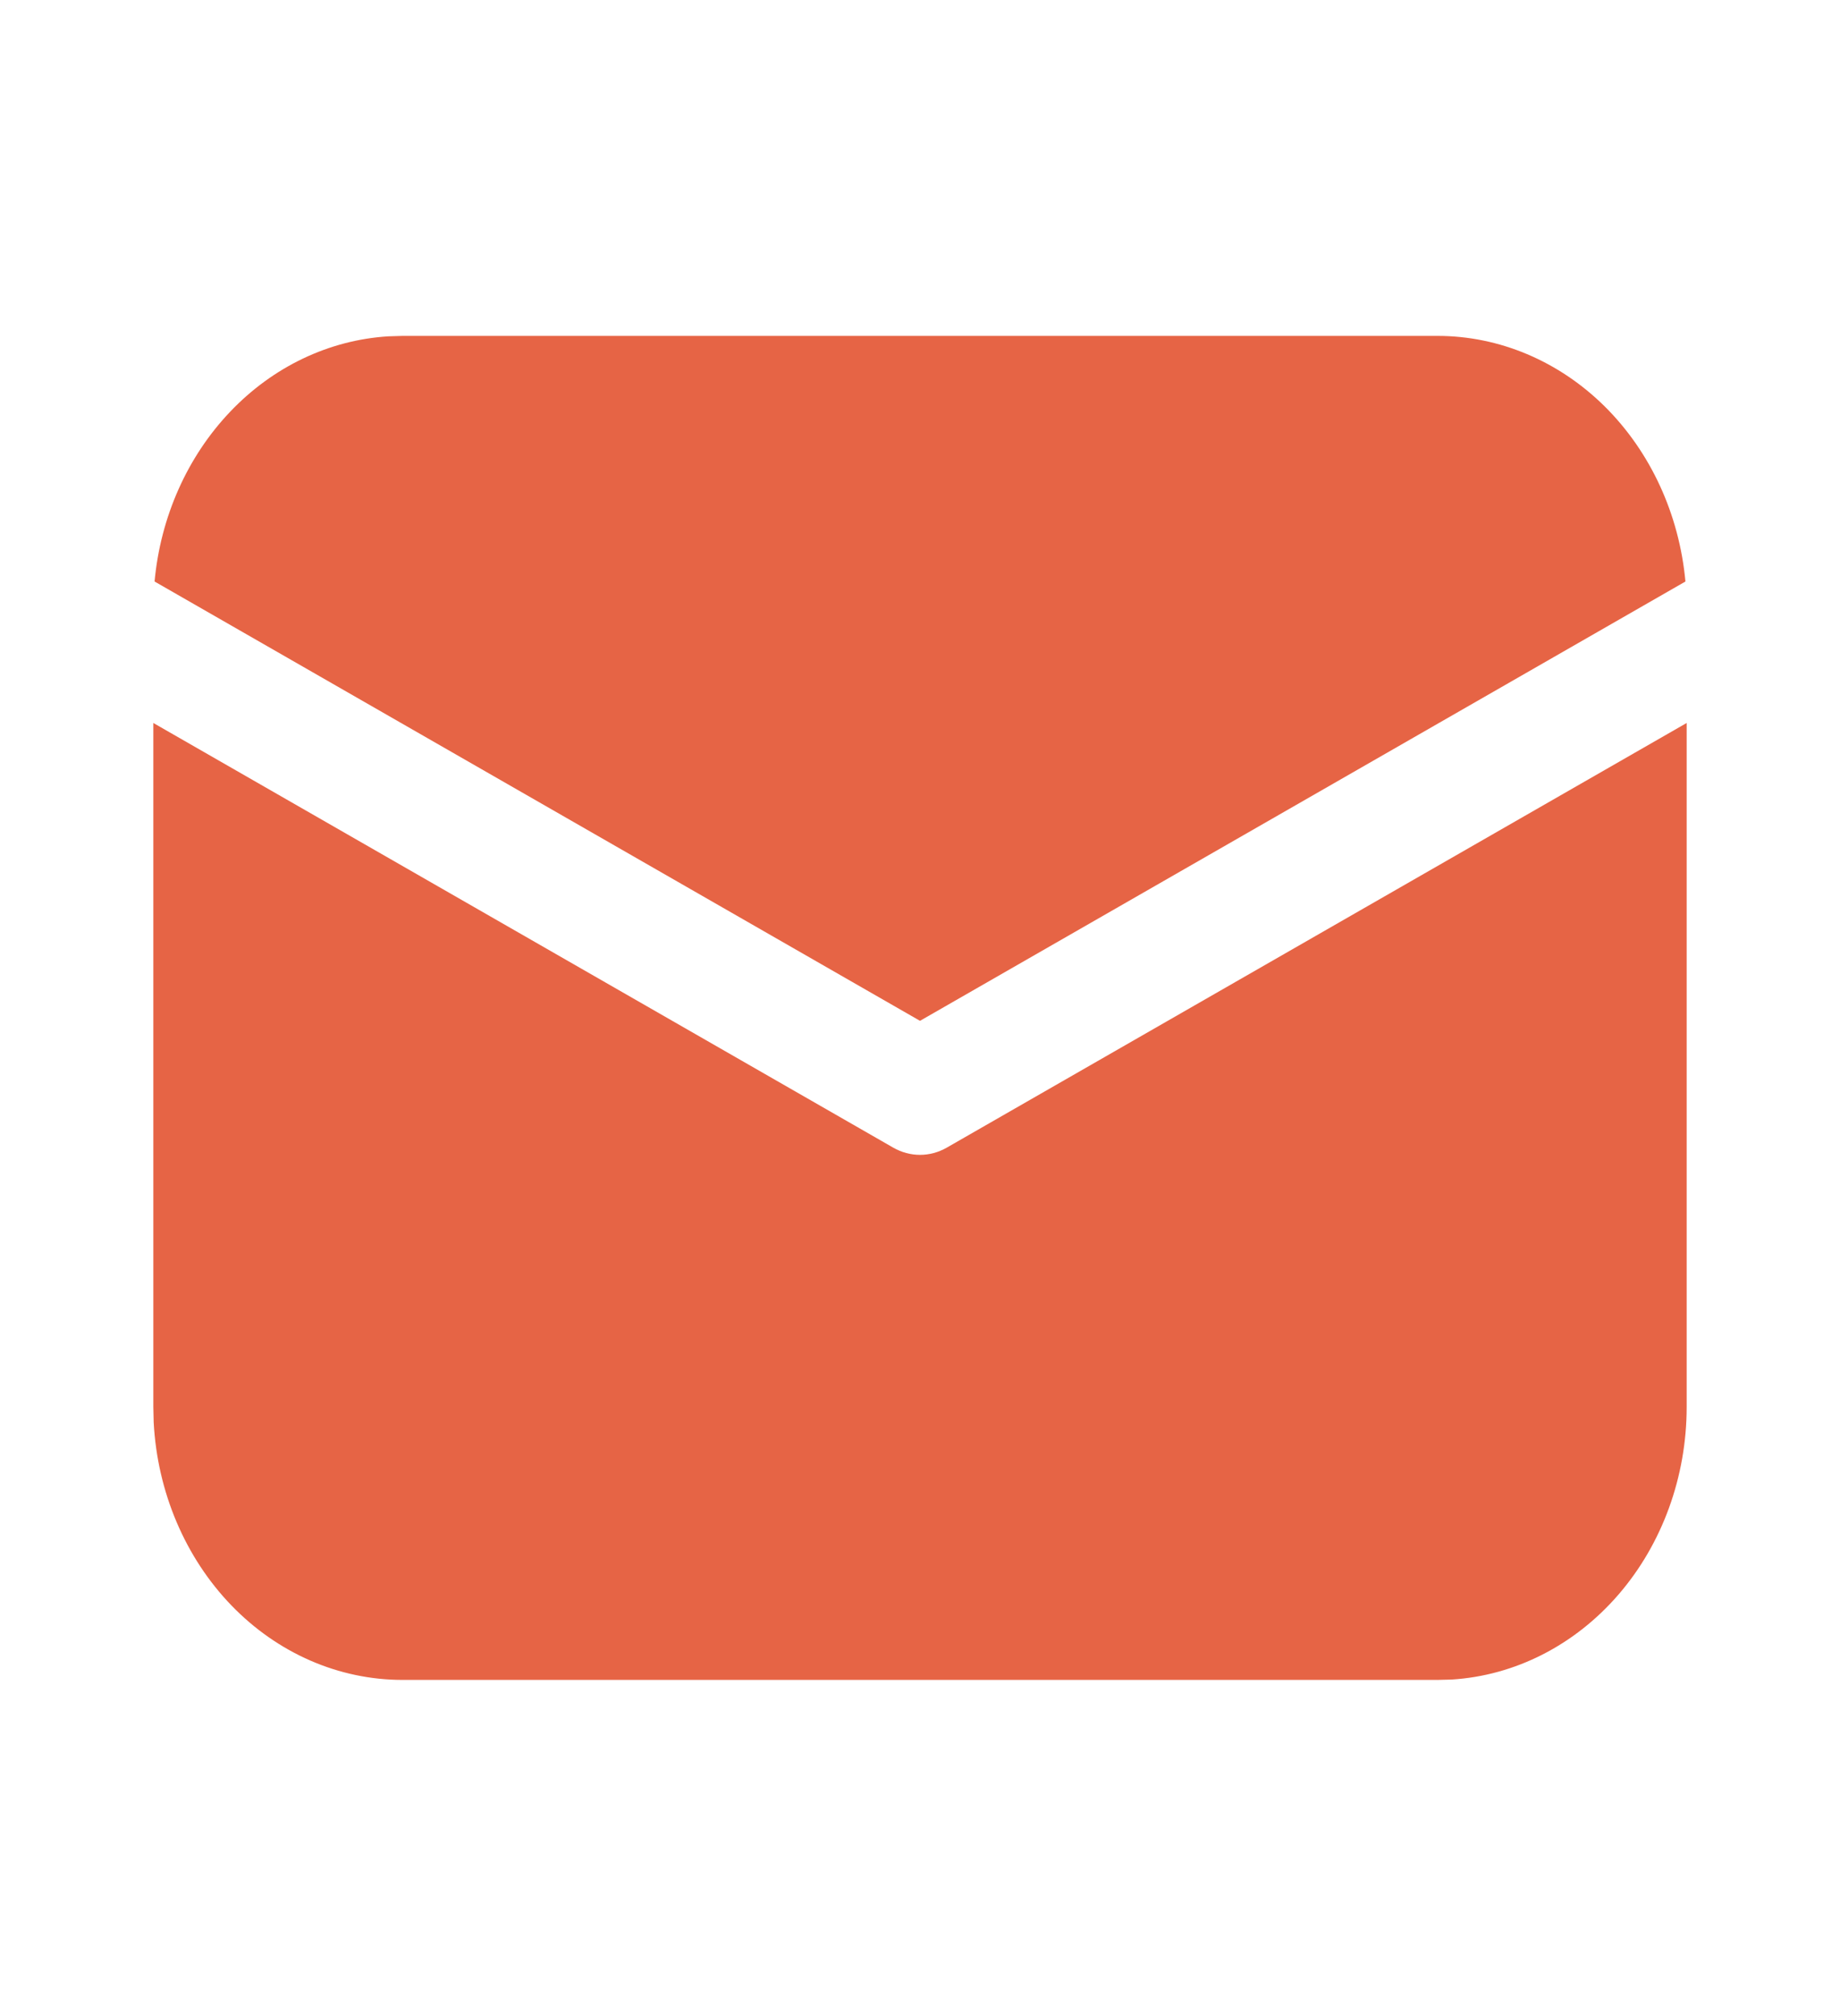 <svg width="21" height="23" viewBox="0 0 21 23" fill="none" xmlns="http://www.w3.org/2000/svg">
<path d="M19.25 8.248V16.051C19.25 16.846 18.972 17.612 18.473 18.19C17.974 18.768 17.293 19.116 16.567 19.161L16.406 19.165H4.594C3.867 19.165 3.169 18.861 2.641 18.315C2.113 17.768 1.796 17.021 1.754 16.227L1.75 16.051V8.248L10.195 13.093C10.29 13.147 10.394 13.175 10.5 13.175C10.606 13.175 10.71 13.147 10.805 13.093L19.25 8.248ZM4.594 3.832H16.406C17.111 3.832 17.791 4.119 18.314 4.636C18.837 5.154 19.165 5.866 19.236 6.634L10.5 11.646L1.764 6.634C1.832 5.897 2.138 5.21 2.627 4.697C3.115 4.184 3.755 3.879 4.431 3.837L4.594 3.832H16.406H4.594Z" fill="#E66445"/>
</svg>
